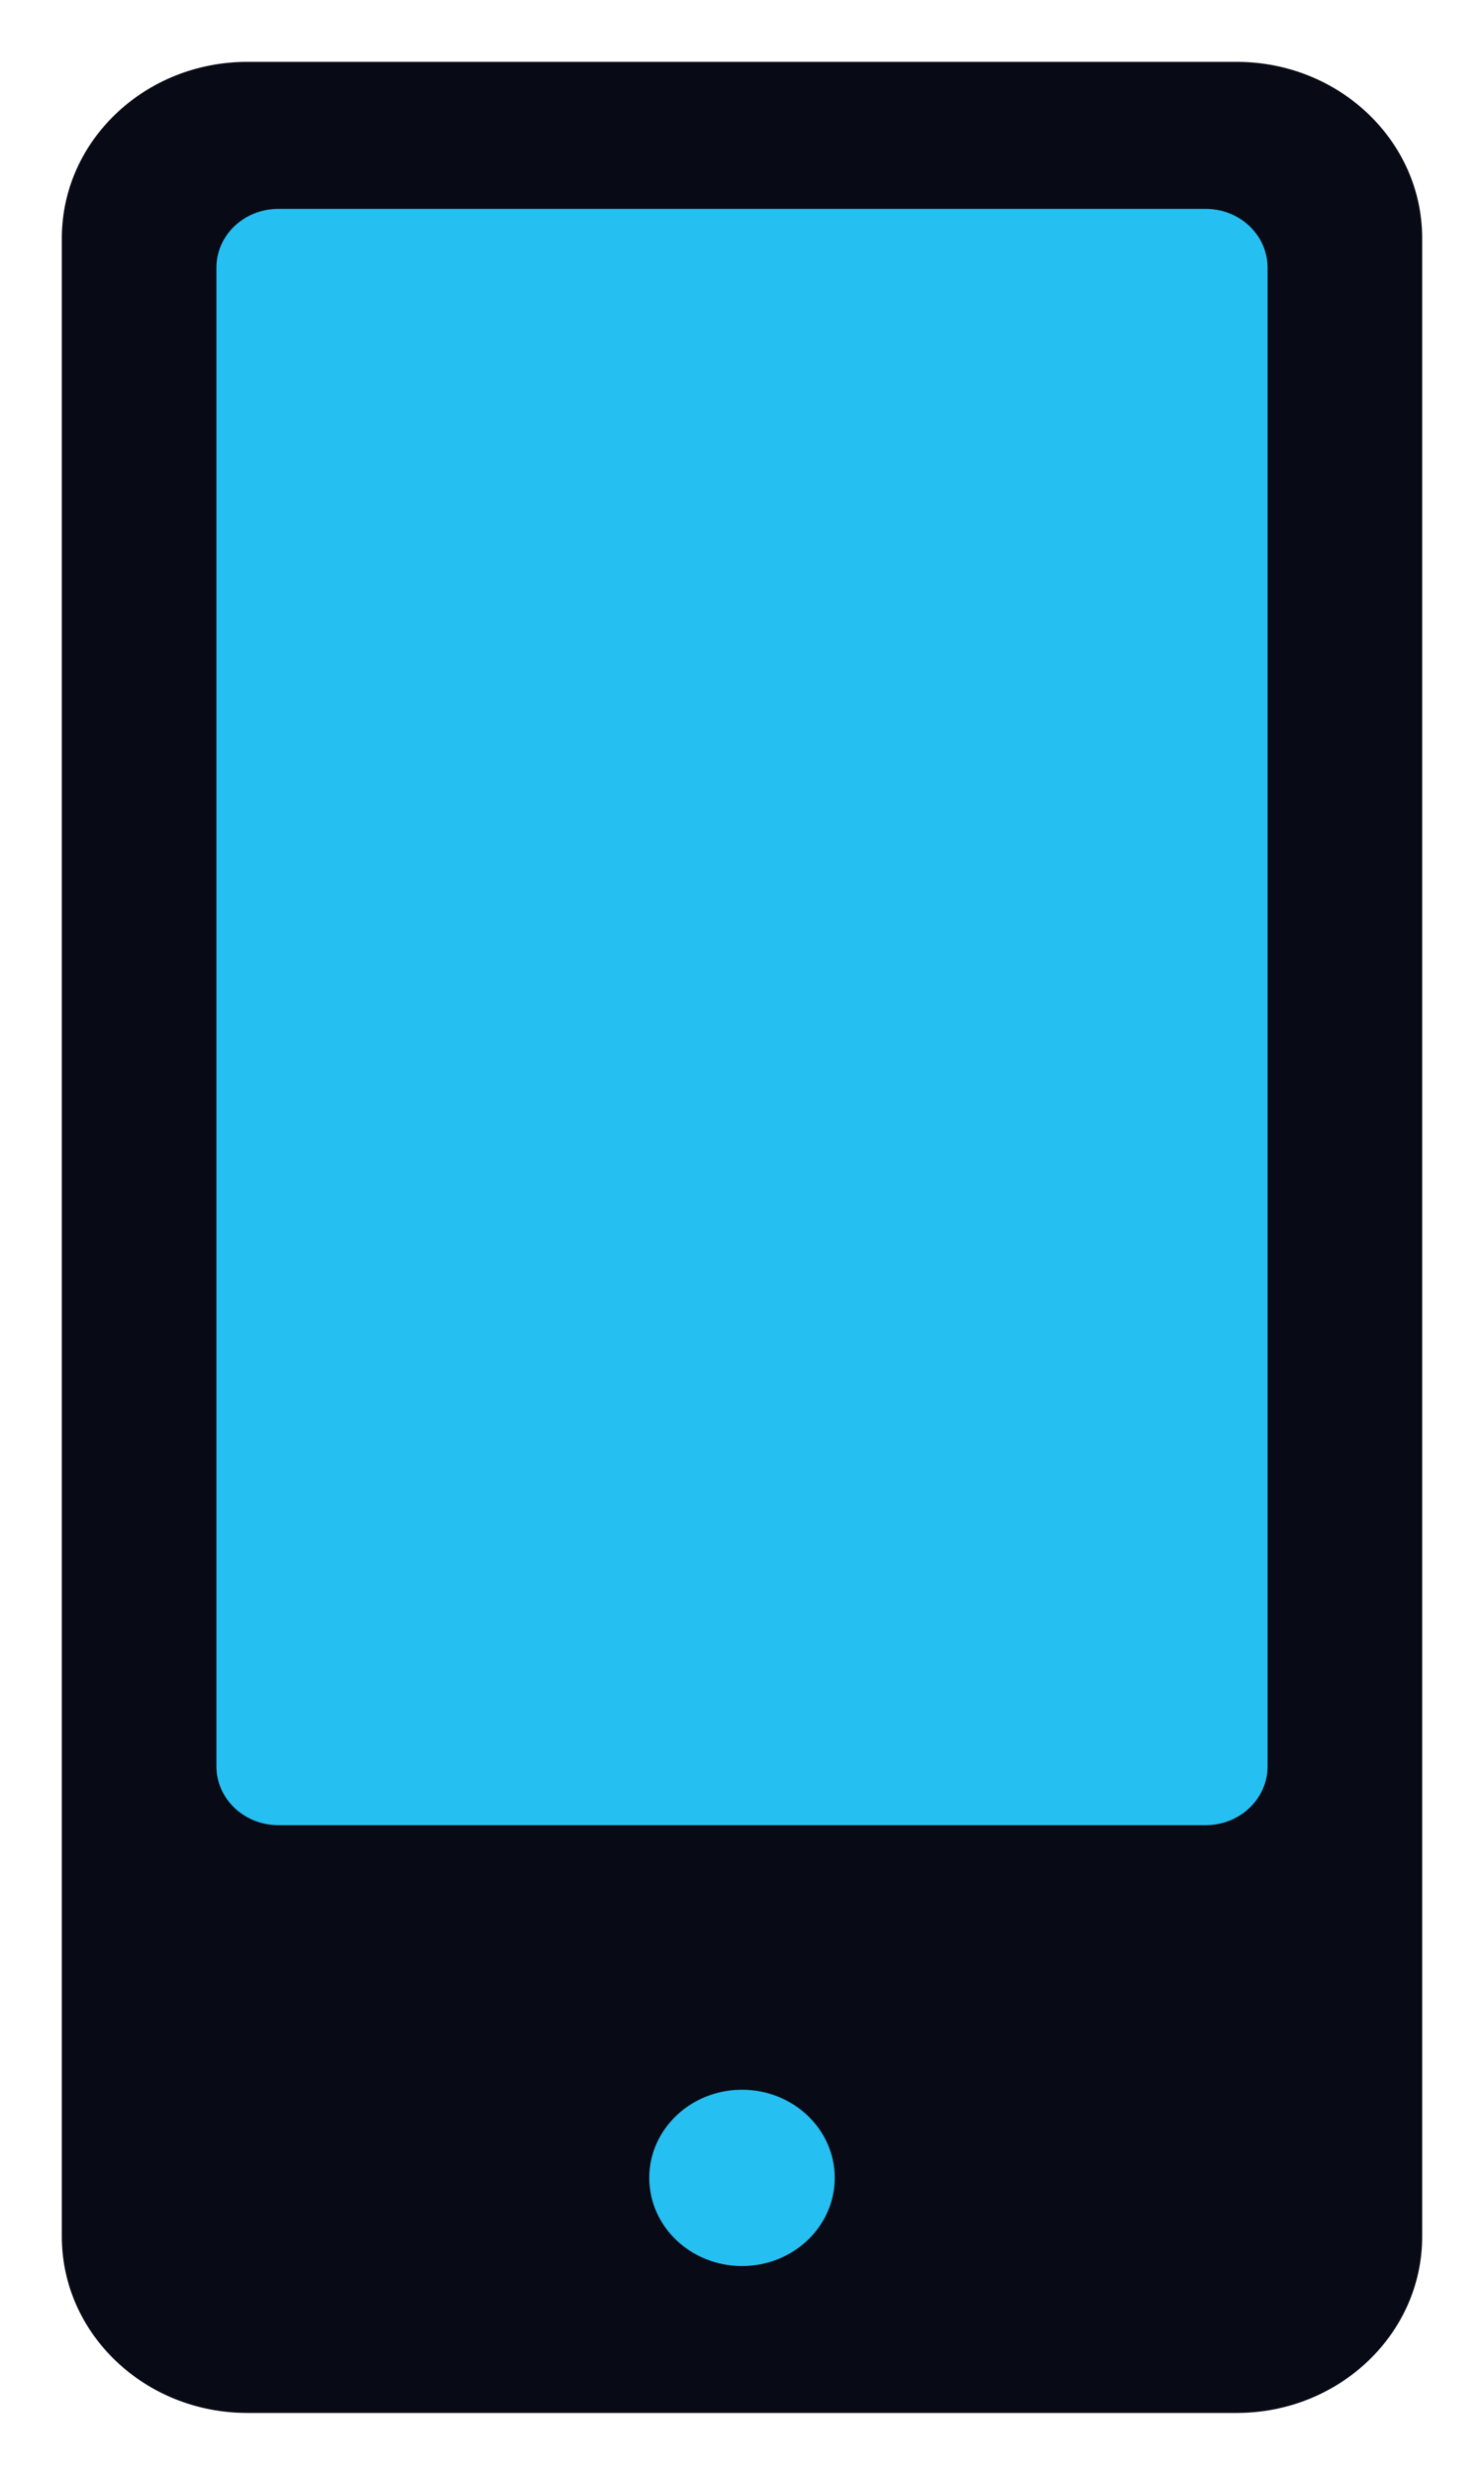 <svg width="12" height="20" viewBox="0 0 12 20" fill="none" xmlns="http://www.w3.org/2000/svg">
<path d="M0.5 1.925C0.5 1.138 1.172 0.5 2 0.5H10C10.828 0.5 11.5 1.138 11.5 1.925V18.075C11.5 18.862 10.828 19.5 10 19.5H2C1.172 19.5 0.5 18.862 0.5 18.075V1.925Z" fill="#080A15"/>
<path d="M1.75 2.163C1.75 1.9 1.974 1.688 2.25 1.688H9.75C10.026 1.688 10.25 1.9 10.25 2.163V14.275C10.25 14.537 10.026 14.75 9.75 14.75H2.25C1.974 14.75 1.75 14.537 1.75 14.275V2.163Z" fill="#26BFF1"/>
<path d="M6.75 17.6C6.75 17.994 6.414 18.313 6 18.313C5.586 18.313 5.25 17.994 5.25 17.6C5.25 17.207 5.586 16.888 6 16.888C6.414 16.888 6.75 17.207 6.75 17.6Z" fill="#26BFF1"/>
</svg>
